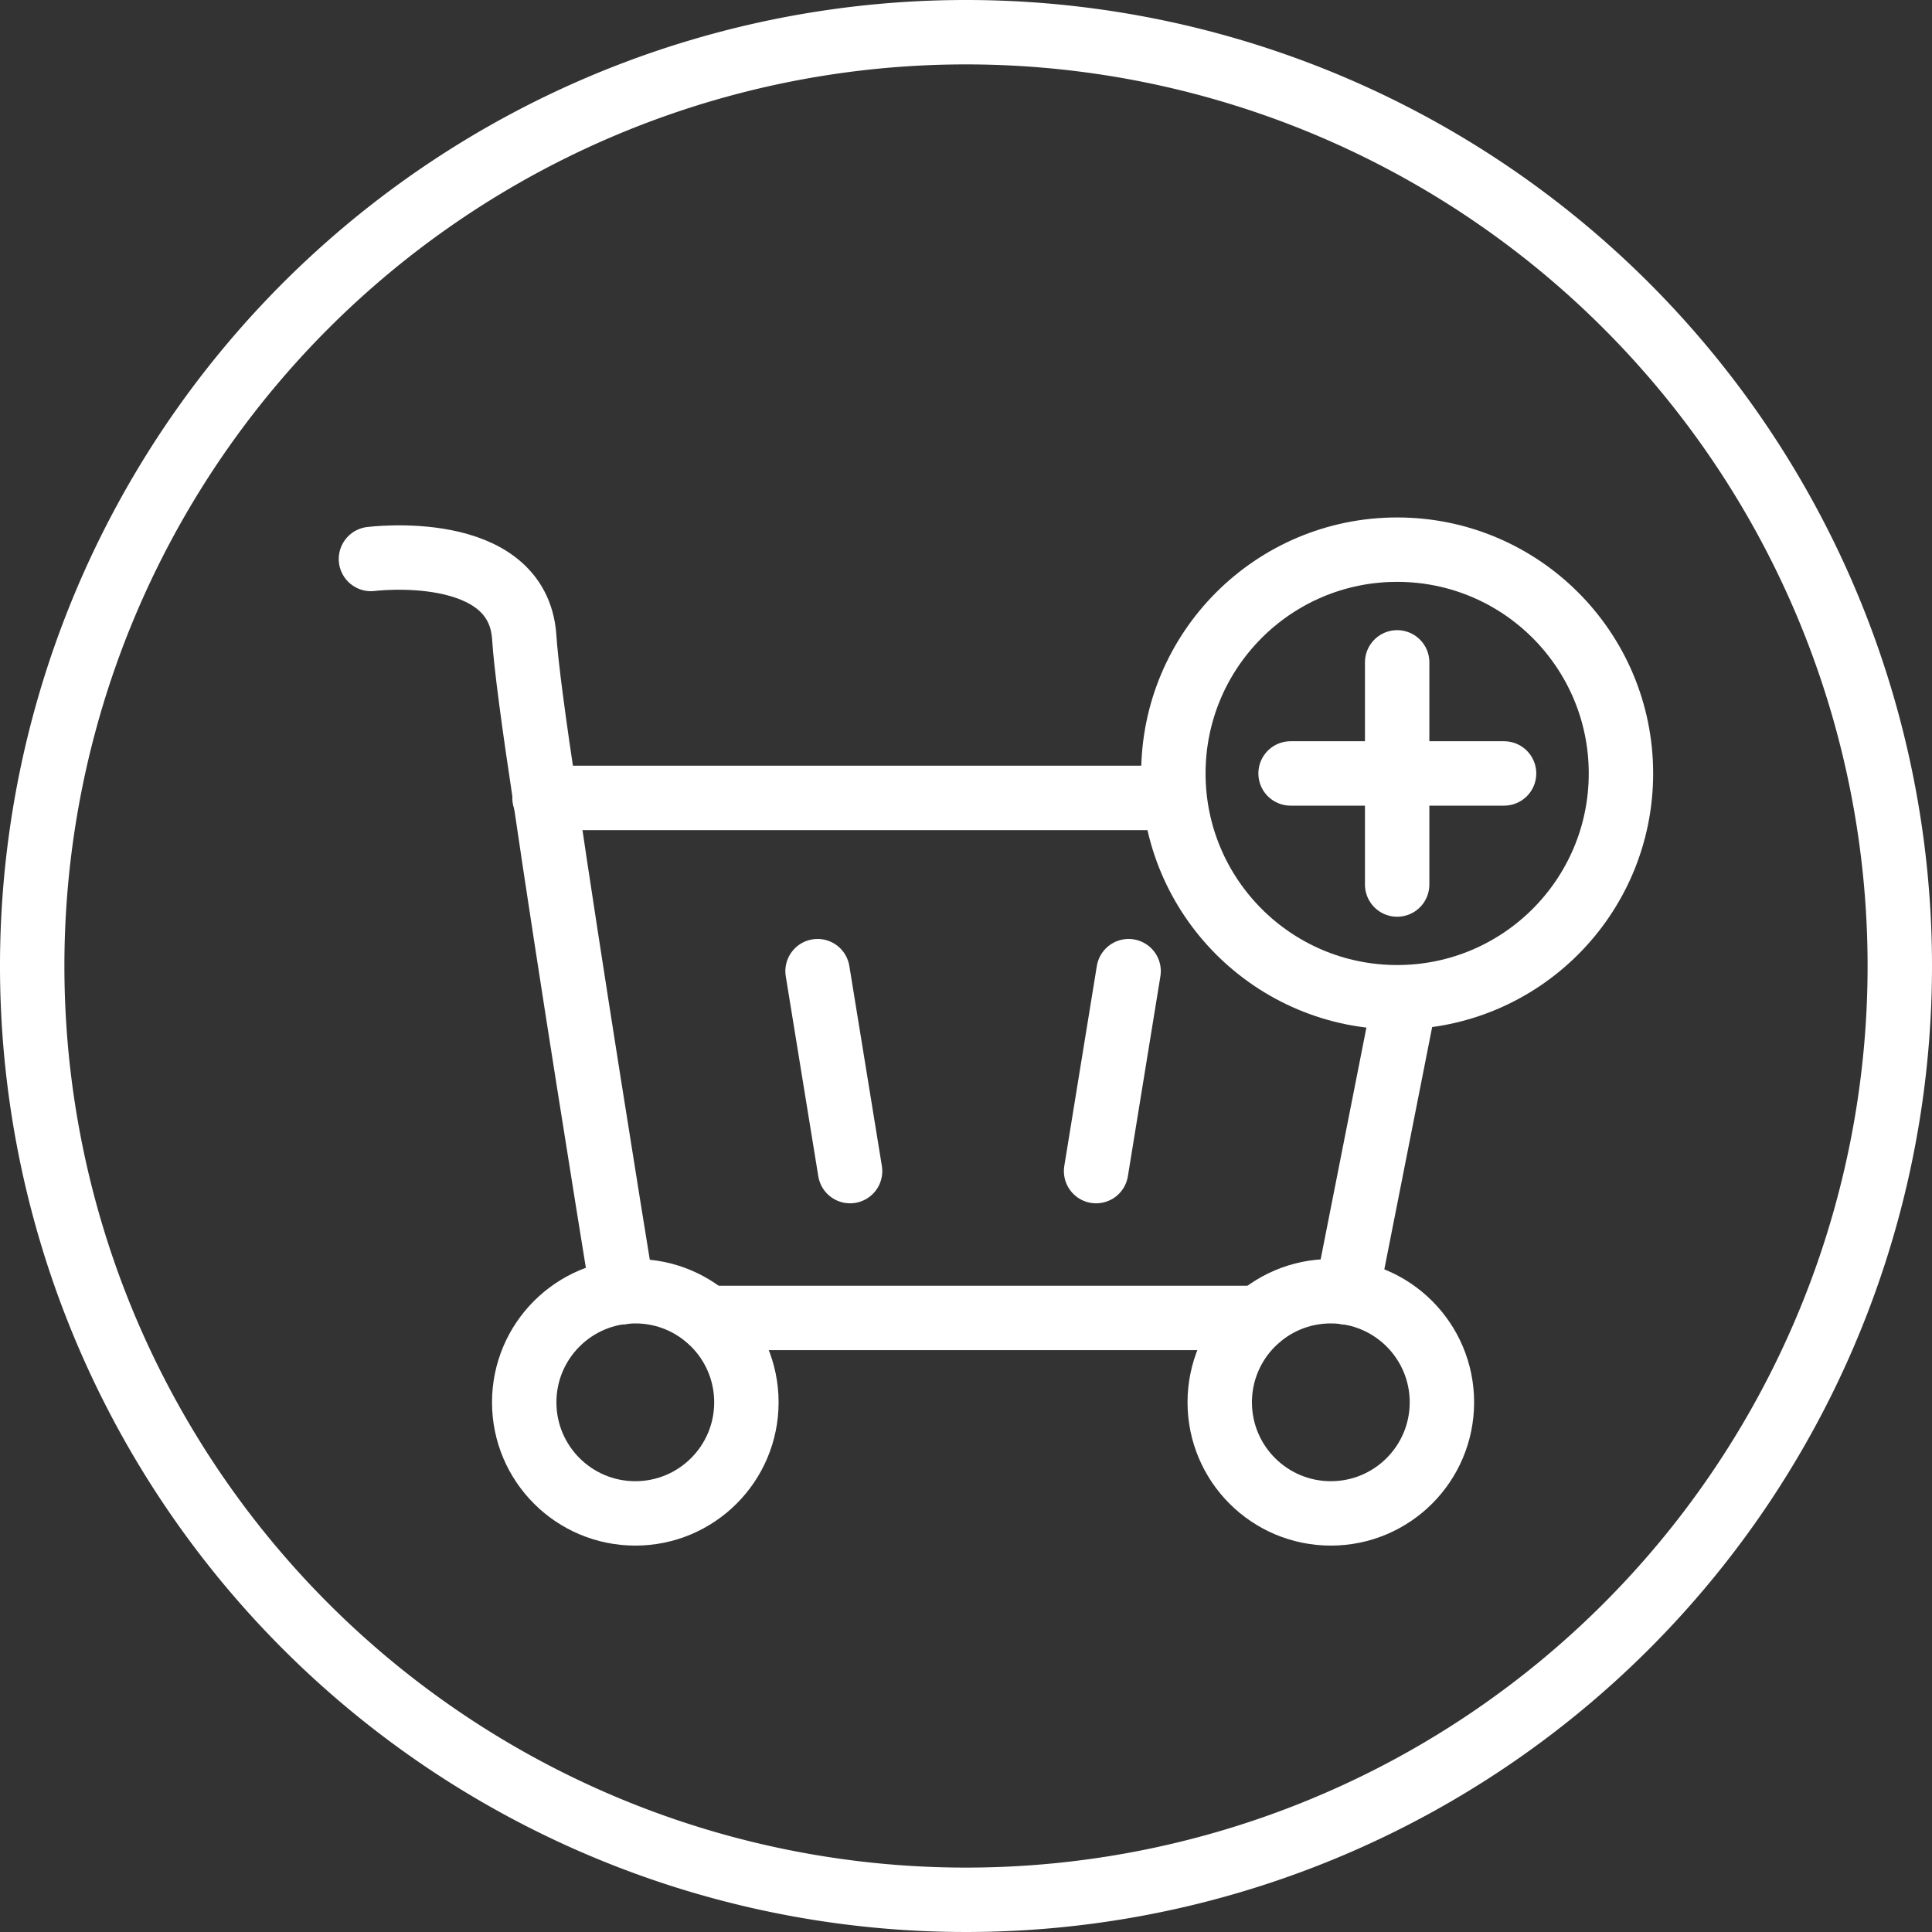 <?xml version="1.0" encoding="UTF-8"?> <svg xmlns="http://www.w3.org/2000/svg" viewBox="0 0 60 60"><rect x="0" y="0" width="60" height="60" fill="#333333" stroke="none"/> <defs> <style>.cls-1{fill:#fff;}.cls-2{fill:none;stroke:#fff;stroke-linecap:round;stroke-linejoin:round;stroke-width:2px;}</style> </defs> <g id="Слой_2" data-name="Слой 2"> <g id="Слой_1-2" data-name="Слой 1"> <path class="cls-1" d="M30,2A28,28,0,1,1,2,30,28,28,0,0,1,30,2m0-2A30,30,0,1,0,60,30,30,30,0,0,0,30,0Z"></path> <line class="cls-2" x1="39.08" y1="40.93" x2="21.98" y2="40.93"></line> <line class="cls-2" x1="43.53" y1="31.53" x2="41.83" y2="40.14"></line> <path class="cls-2" d="M19.33,40.13c-.4-2.46-1.63-10.08-2.4-15.35-.35-2.3-.6-4.17-.65-5-.21-3-4.76-2.42-4.76-2.42"></path> <circle class="cls-2" cx="43.39" cy="24.02" r="6.95"></circle> <line class="cls-2" x1="43.39" y1="20.57" x2="43.39" y2="27.47"></line> <line class="cls-2" x1="40.08" y1="24.02" x2="46.71" y2="24.02"></line> <circle class="cls-2" cx="19.73" cy="43.55" r="3.45"></circle> <circle class="cls-2" cx="41.33" cy="43.55" r="3.45"></circle> <line class="cls-2" x1="25.39" y1="30.16" x2="26.4" y2="36.37"></line> <line class="cls-2" x1="35.05" y1="30.16" x2="34.04" y2="36.37"></line> <line class="cls-2" x1="36" y1="24.78" x2="16.91" y2="24.78"></line> </g> </g> </svg> 